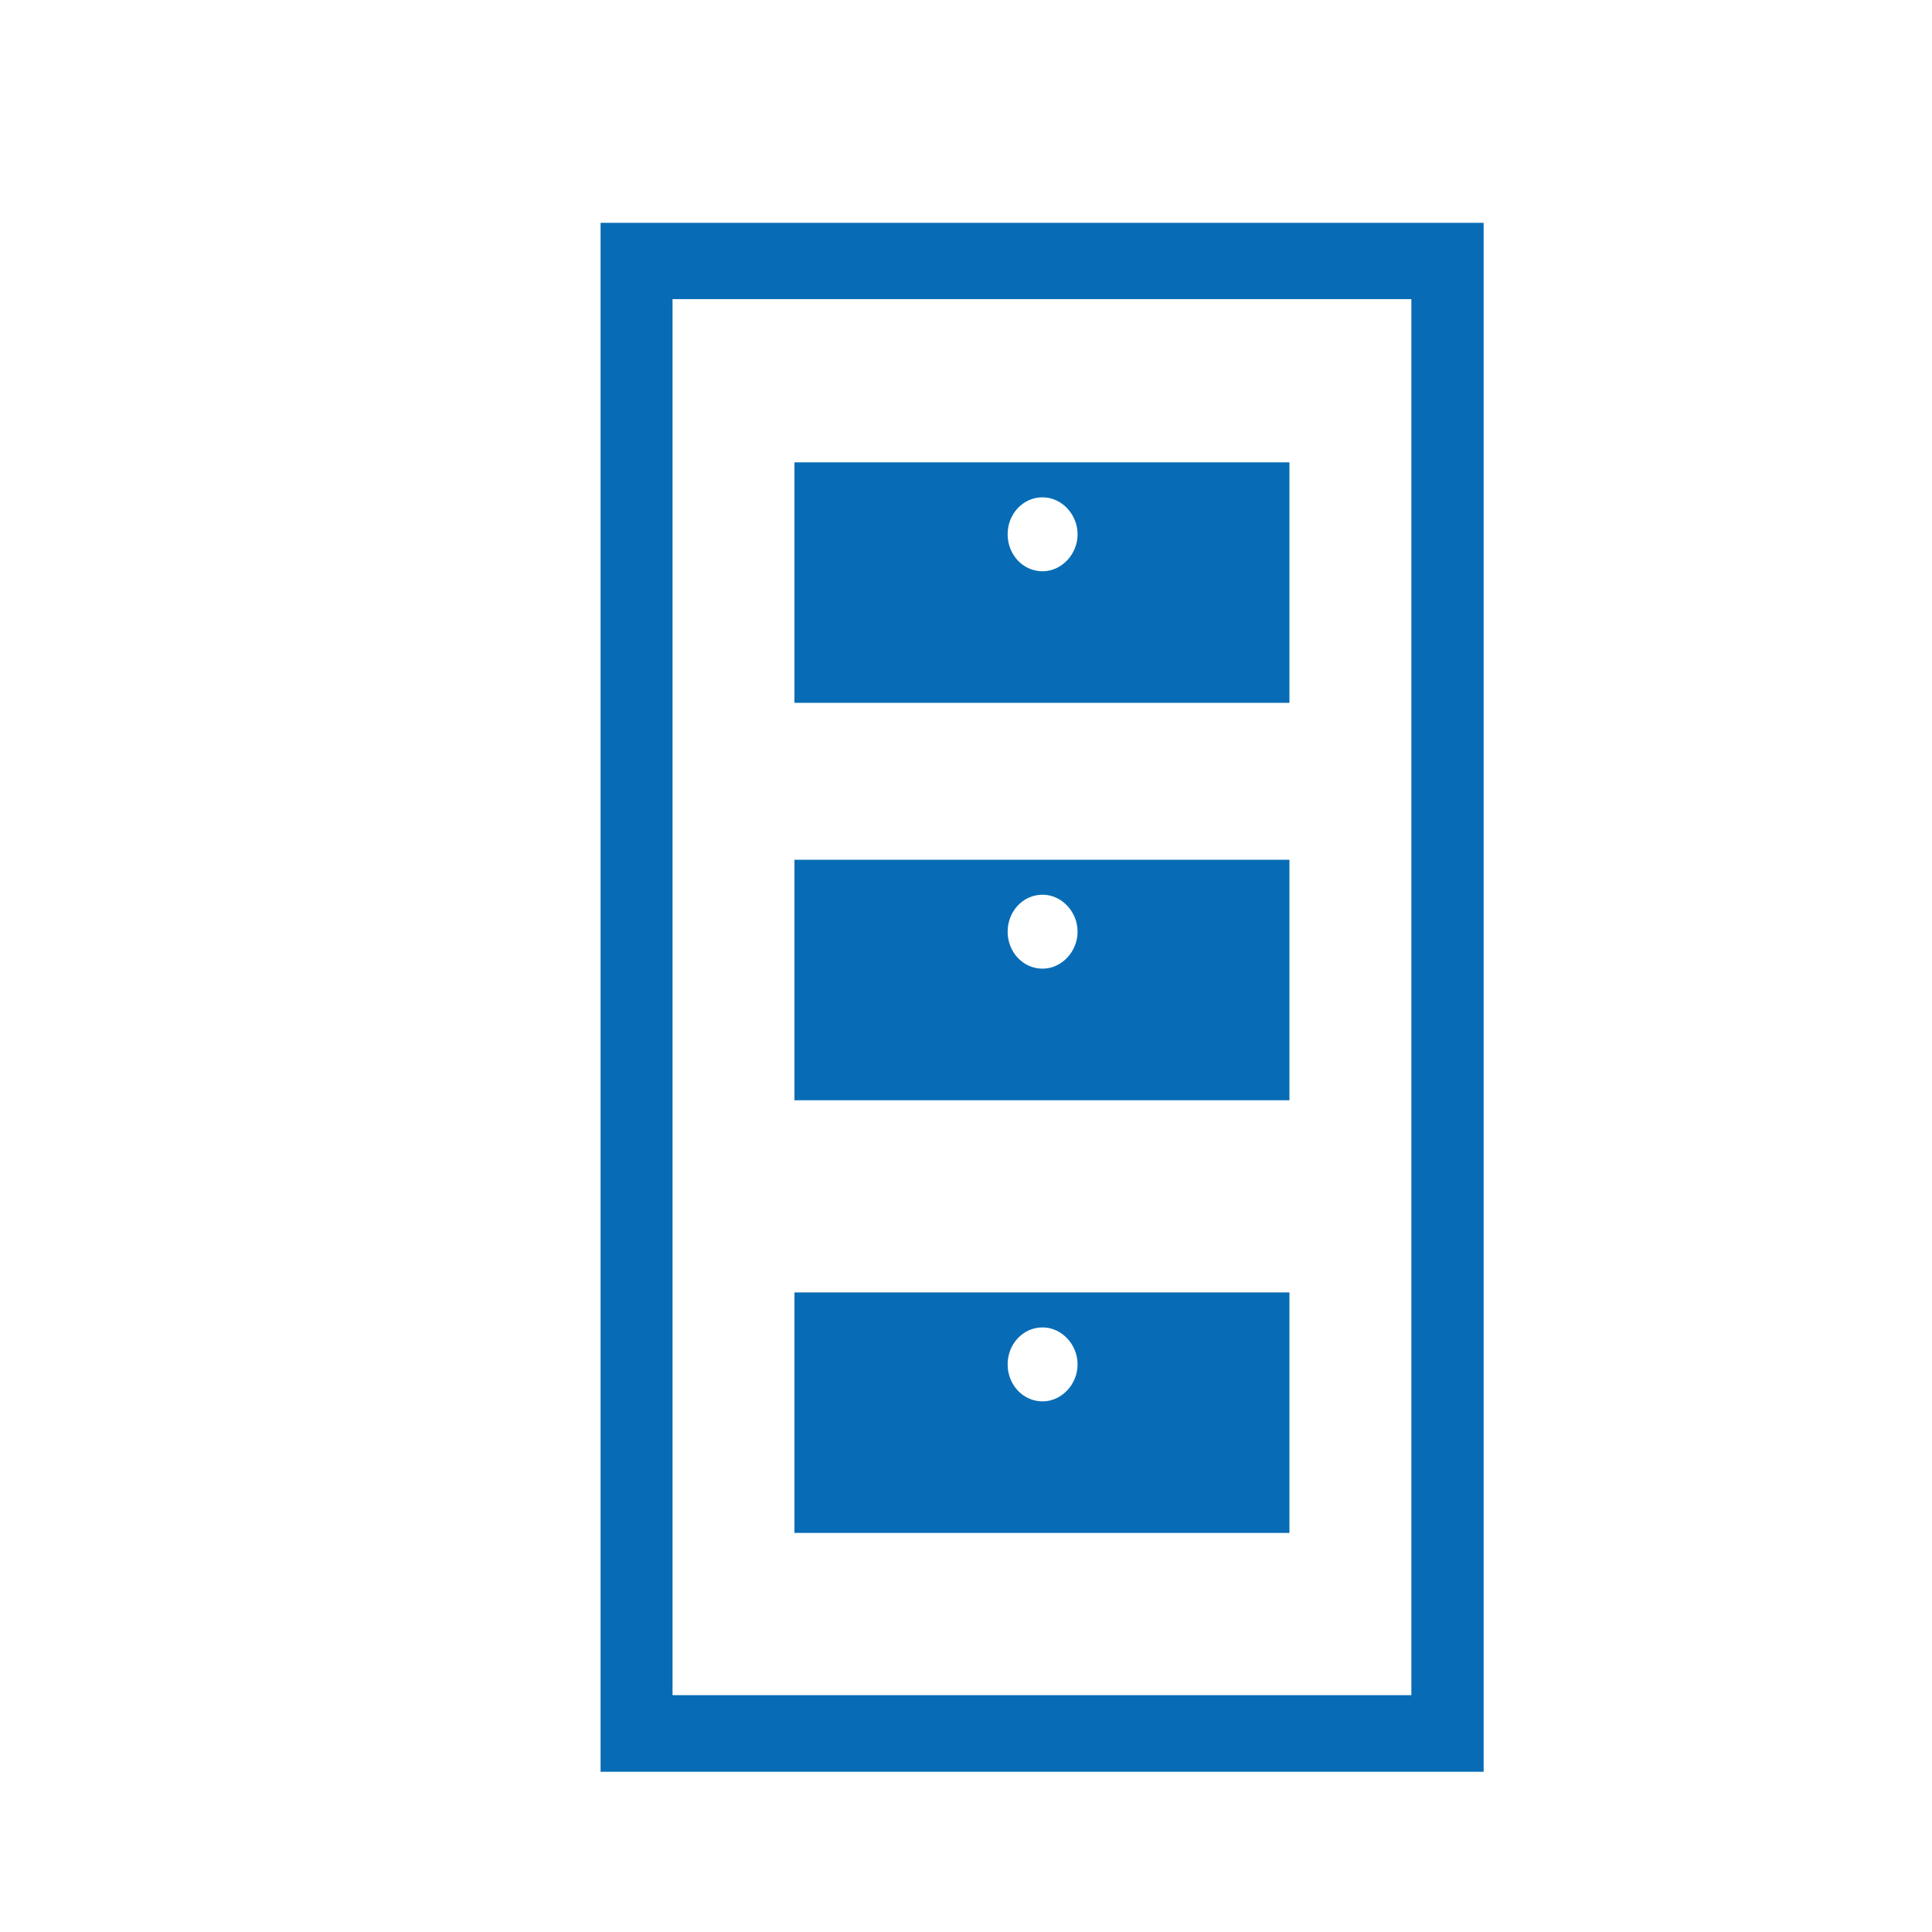 <?xml version="1.0" encoding="UTF-8"?>
<svg xmlns="http://www.w3.org/2000/svg" id="Capa_1" data-name="Capa 1" viewBox="0 0 58 58">
  <defs>
    <style>
      .cls-1 {
        fill: #076cb5;
      }
    </style>
  </defs>
  <path class="cls-1" d="M19.11,6.69h25.43v46.5h-26.51V6.69h1.08ZM38.71,13.88h-14.86v7.22h14.86v-7.22ZM38.71,38.8h-14.86v7.22h14.86v-7.22ZM31.3,39.85c.57,0,1.05.51,1.05,1.11s-.48,1.11-1.05,1.11c-.6,0-1.05-.51-1.05-1.11s.45-1.11,1.05-1.11h0ZM38.71,25.81h-14.86v7.22h14.86v-7.22ZM31.3,26.86c.57,0,1.05.51,1.05,1.11s-.48,1.11-1.05,1.11c-.6,0-1.05-.51-1.05-1.11s.45-1.11,1.05-1.11h0ZM31.3,14.93c.57,0,1.05.51,1.05,1.11s-.48,1.11-1.05,1.11c-.6,0-1.05-.51-1.05-1.11s.45-1.11,1.05-1.11h0ZM42.37,8.98h-22.18v41.91h22.18V8.98Z"></path>
</svg>
